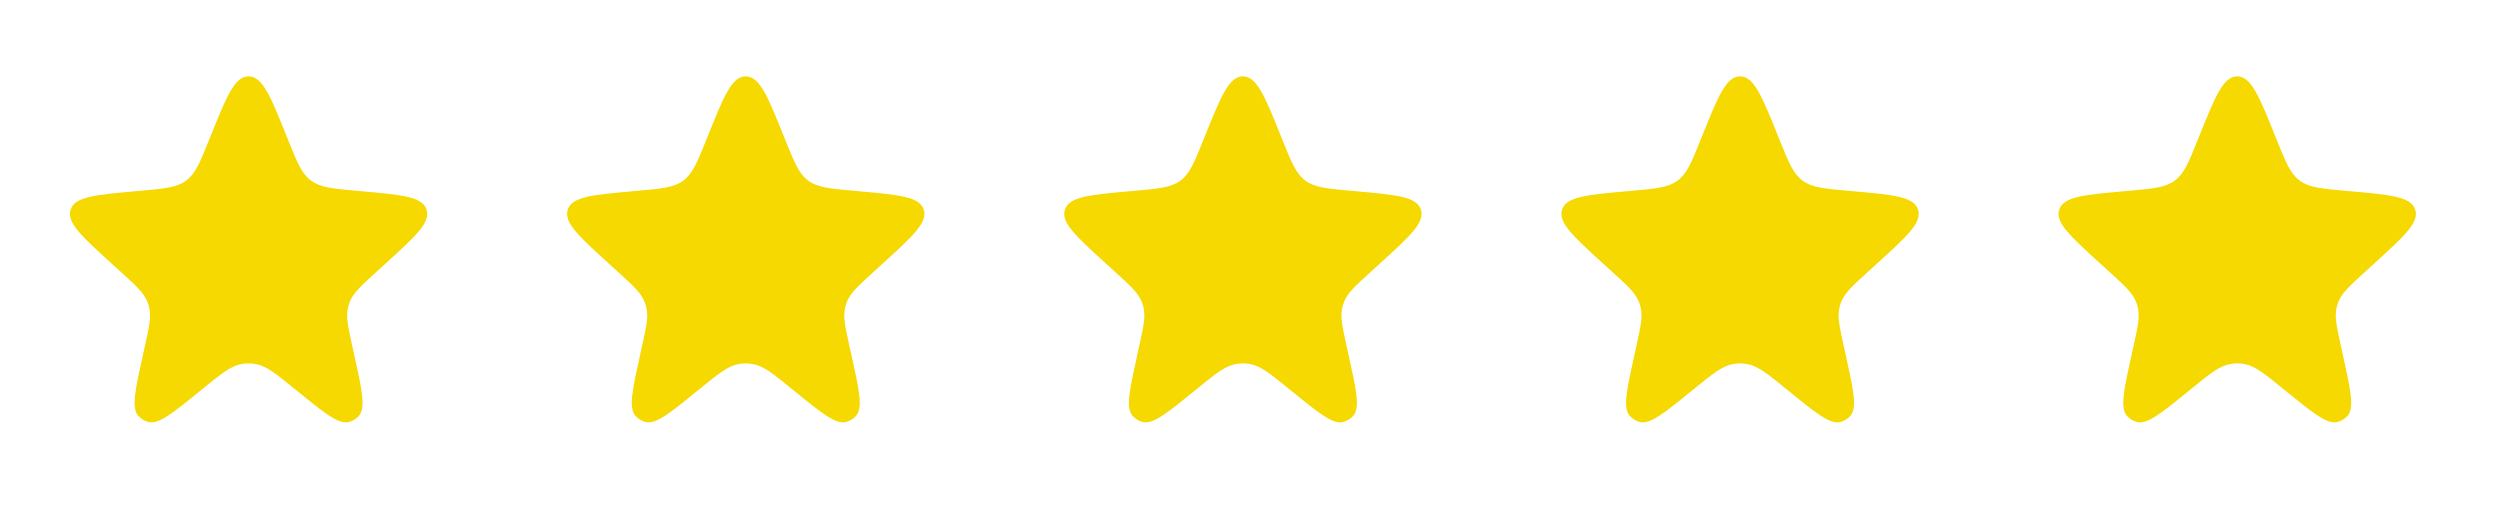 <?xml version="1.0" encoding="UTF-8"?> <svg xmlns="http://www.w3.org/2000/svg" width="88" height="18" viewBox="0 0 88 18" fill="none"><path d="M7.397 4.833C7.97 3.403 8.257 2.688 8.75 2.688C9.244 2.688 9.53 3.403 10.104 4.833L10.131 4.899C10.455 5.707 10.617 6.111 10.947 6.356C11.277 6.602 11.711 6.641 12.578 6.718L12.734 6.732C14.153 6.859 14.862 6.923 15.014 7.374C15.166 7.826 14.639 8.305 13.585 9.264L13.234 9.584C12.7 10.069 12.434 10.312 12.309 10.63C12.286 10.689 12.267 10.75 12.252 10.811C12.17 11.143 12.248 11.495 12.404 12.199L12.453 12.418C12.74 13.712 12.883 14.359 12.633 14.638C12.539 14.742 12.418 14.817 12.282 14.854C11.921 14.953 11.407 14.534 10.38 13.697C9.705 13.147 9.368 12.872 8.98 12.811C8.828 12.786 8.673 12.786 8.52 12.811C8.133 12.872 7.796 13.147 7.121 13.697C6.094 14.534 5.58 14.953 5.218 14.854C5.083 14.817 4.962 14.742 4.868 14.638C4.617 14.359 4.761 13.712 5.048 12.418L5.097 12.199C5.253 11.495 5.331 11.143 5.249 10.811C5.234 10.75 5.215 10.689 5.191 10.63C5.067 10.312 4.8 10.069 4.267 9.584L3.915 9.264C2.862 8.305 2.335 7.826 2.487 7.374C2.638 6.923 3.348 6.859 4.767 6.732L4.923 6.718C5.79 6.641 6.224 6.602 6.554 6.356C6.884 6.111 7.046 5.707 7.37 4.899L7.397 4.833Z" fill="#F5D900"></path><path d="M24.897 4.833C25.471 3.403 25.757 2.688 26.25 2.688C26.744 2.688 27.03 3.403 27.604 4.833L27.631 4.899C27.955 5.707 28.117 6.111 28.447 6.356C28.777 6.602 29.211 6.641 30.078 6.718L30.234 6.732C31.653 6.859 32.362 6.923 32.514 7.374C32.666 7.826 32.139 8.305 31.085 9.264L30.734 9.584C30.201 10.069 29.934 10.312 29.809 10.63C29.786 10.689 29.767 10.75 29.752 10.811C29.67 11.143 29.748 11.495 29.904 12.199L29.953 12.418C30.24 13.712 30.384 14.359 30.133 14.638C30.039 14.742 29.918 14.817 29.782 14.854C29.421 14.953 28.907 14.534 27.88 13.697C27.205 13.147 26.868 12.872 26.48 12.811C26.328 12.786 26.173 12.786 26.02 12.811C25.633 12.872 25.296 13.147 24.621 13.697C23.594 14.534 23.08 14.953 22.718 14.854C22.583 14.817 22.462 14.742 22.368 14.638C22.117 14.359 22.261 13.712 22.548 12.418L22.596 12.199C22.753 11.495 22.831 11.143 22.749 10.811C22.734 10.75 22.715 10.689 22.691 10.63C22.567 10.312 22.3 10.069 21.767 9.584L21.415 9.264C20.362 8.305 19.835 7.826 19.987 7.374C20.138 6.923 20.848 6.859 22.267 6.732L22.423 6.718C23.29 6.641 23.724 6.602 24.054 6.356C24.384 6.111 24.546 5.707 24.87 4.899L24.897 4.833Z" fill="#F5D900"></path><path d="M42.397 4.833C42.971 3.403 43.257 2.688 43.75 2.688C44.244 2.688 44.53 3.403 45.104 4.833L45.131 4.899C45.455 5.707 45.617 6.111 45.947 6.356C46.277 6.602 46.711 6.641 47.578 6.718L47.734 6.732C49.153 6.859 49.862 6.923 50.014 7.374C50.166 7.826 49.639 8.305 48.586 9.264L48.234 9.584C47.7 10.069 47.434 10.312 47.309 10.63C47.286 10.689 47.267 10.75 47.252 10.811C47.17 11.143 47.248 11.495 47.404 12.199L47.453 12.418C47.74 13.712 47.883 14.359 47.633 14.638C47.539 14.742 47.418 14.817 47.282 14.854C46.921 14.953 46.407 14.534 45.38 13.697C44.705 13.147 44.368 12.872 43.98 12.811C43.828 12.786 43.673 12.786 43.52 12.811C43.133 12.872 42.796 13.147 42.121 13.697C41.094 14.534 40.58 14.953 40.218 14.854C40.083 14.817 39.962 14.742 39.868 14.638C39.617 14.359 39.761 13.712 40.048 12.418L40.096 12.199C40.253 11.495 40.331 11.143 40.249 10.811C40.234 10.75 40.215 10.689 40.191 10.63C40.067 10.312 39.8 10.069 39.267 9.584L38.915 9.264C37.862 8.305 37.335 7.826 37.487 7.374C37.638 6.923 38.348 6.859 39.767 6.732L39.923 6.718C40.79 6.641 41.224 6.602 41.554 6.356C41.884 6.111 42.046 5.707 42.37 4.899L42.397 4.833Z" fill="#F5D900"></path><path d="M59.897 4.833C60.471 3.403 60.757 2.688 61.25 2.688C61.744 2.688 62.03 3.403 62.604 4.833L62.631 4.899C62.955 5.707 63.117 6.111 63.447 6.356C63.777 6.602 64.211 6.641 65.078 6.718L65.234 6.732C66.653 6.859 67.362 6.923 67.514 7.374C67.666 7.826 67.139 8.305 66.085 9.264L65.734 9.584C65.201 10.069 64.934 10.312 64.809 10.63C64.786 10.689 64.767 10.75 64.752 10.811C64.67 11.143 64.748 11.495 64.904 12.199L64.953 12.418C65.24 13.712 65.383 14.359 65.133 14.638C65.039 14.742 64.918 14.817 64.782 14.854C64.421 14.953 63.907 14.534 62.88 13.697C62.205 13.147 61.868 12.872 61.48 12.811C61.328 12.786 61.173 12.786 61.02 12.811C60.633 12.872 60.296 13.147 59.621 13.697C58.594 14.534 58.08 14.953 57.718 14.854C57.583 14.817 57.462 14.742 57.368 14.638C57.117 14.359 57.261 13.712 57.548 12.418L57.596 12.199C57.753 11.495 57.831 11.143 57.749 10.811C57.734 10.75 57.715 10.689 57.691 10.63C57.567 10.312 57.3 10.069 56.767 9.584L56.415 9.264C55.362 8.305 54.835 7.826 54.987 7.374C55.138 6.923 55.848 6.859 57.267 6.732L57.423 6.718C58.29 6.641 58.724 6.602 59.054 6.356C59.384 6.111 59.546 5.707 59.87 4.899L59.897 4.833Z" fill="#F5D900"></path><path d="M77.397 4.833C77.971 3.403 78.257 2.688 78.75 2.688C79.244 2.688 79.53 3.403 80.104 4.833L80.131 4.899C80.455 5.707 80.617 6.111 80.947 6.356C81.277 6.602 81.711 6.641 82.578 6.718L82.734 6.732C84.153 6.859 84.862 6.923 85.014 7.374C85.166 7.826 84.639 8.305 83.585 9.264L83.234 9.584C82.701 10.069 82.434 10.312 82.309 10.63C82.286 10.689 82.267 10.75 82.252 10.811C82.17 11.143 82.248 11.495 82.404 12.199L82.453 12.418C82.74 13.712 82.883 14.359 82.633 14.638C82.539 14.742 82.418 14.817 82.282 14.854C81.921 14.953 81.407 14.534 80.379 13.697C79.705 13.147 79.368 12.872 78.98 12.811C78.828 12.786 78.673 12.786 78.52 12.811C78.133 12.872 77.796 13.147 77.121 13.697C76.094 14.534 75.58 14.953 75.219 14.854C75.083 14.817 74.962 14.742 74.868 14.638C74.617 14.359 74.761 13.712 75.048 12.418L75.097 12.199C75.253 11.495 75.331 11.143 75.249 10.811C75.234 10.75 75.215 10.689 75.191 10.63C75.067 10.312 74.8 10.069 74.267 9.584L73.915 9.264C72.862 8.305 72.335 7.826 72.487 7.374C72.638 6.923 73.348 6.859 74.767 6.732L74.923 6.718C75.79 6.641 76.224 6.602 76.554 6.356C76.884 6.111 77.046 5.707 77.37 4.899L77.397 4.833Z" fill="#F5D900"></path></svg> 